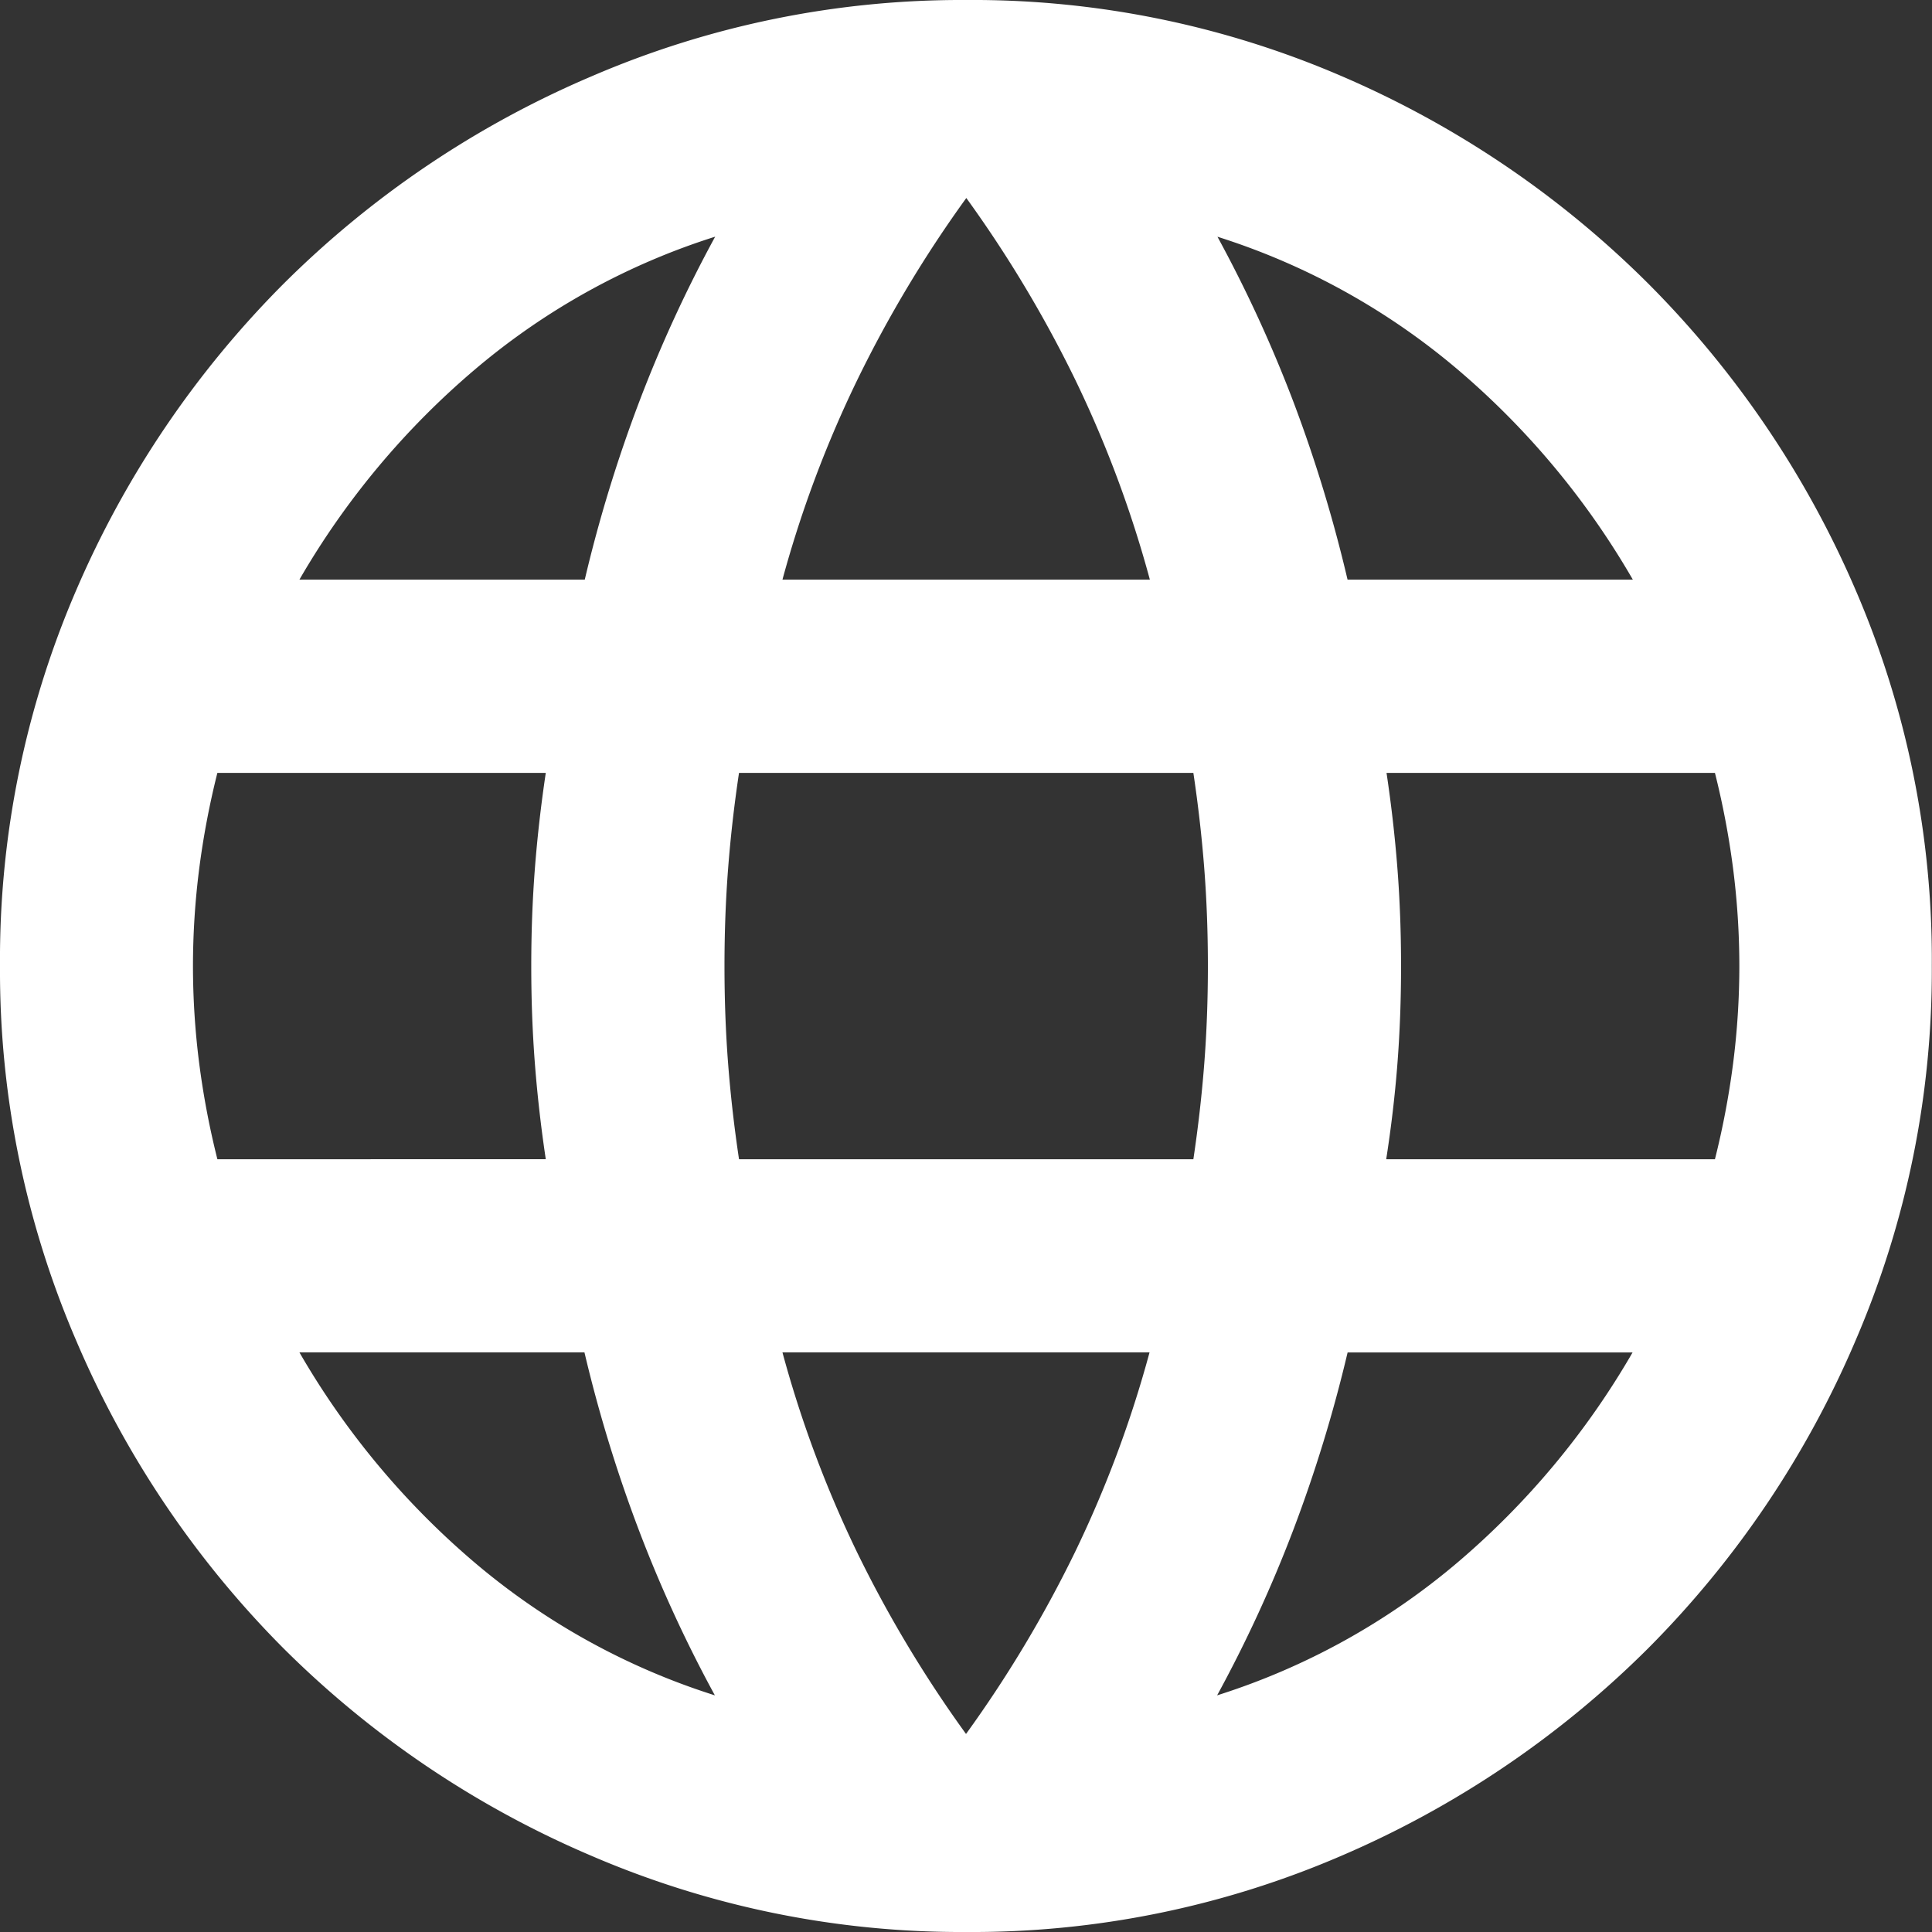 <svg xmlns="http://www.w3.org/2000/svg" width="30.726" height="30.726" viewBox="0 0 30.726 30.726">
  <rect x="0" y="0" width="30.726" height="30.726" fill="#333333" stroke="none"/>
  <path id="language-icon" d="M95.363-849.274a14.865,14.865,0,0,1-5.953-1.21,15.583,15.583,0,0,1-4.9-3.3,15.583,15.583,0,0,1-3.3-4.9A14.865,14.865,0,0,1,80-864.637a14.823,14.823,0,0,1,1.21-5.972,15.644,15.644,0,0,1,3.3-4.878,15.582,15.582,0,0,1,4.9-3.3A14.865,14.865,0,0,1,95.363-880a14.824,14.824,0,0,1,5.972,1.21,15.644,15.644,0,0,1,4.878,3.3,15.644,15.644,0,0,1,3.3,4.878,14.823,14.823,0,0,1,1.21,5.972,14.865,14.865,0,0,1-1.21,5.953,15.583,15.583,0,0,1-3.3,4.9,15.645,15.645,0,0,1-4.878,3.3A14.824,14.824,0,0,1,95.363-849.274Zm0-3.149a19.5,19.5,0,0,0,1.728-2.881,18.183,18.183,0,0,0,1.191-3.188H92.444a18.182,18.182,0,0,0,1.191,3.188A19.5,19.5,0,0,0,95.363-852.424Zm-3.994-.615a21.291,21.291,0,0,1-1.21-2.631,22.559,22.559,0,0,1-.864-2.823H84.762a12.749,12.749,0,0,0,2.785,3.341A11.055,11.055,0,0,0,91.368-853.038Zm7.989,0a11.055,11.055,0,0,0,3.821-2.112,12.749,12.749,0,0,0,2.785-3.341h-4.532a22.559,22.559,0,0,1-.864,2.823A21.291,21.291,0,0,1,99.357-853.038Zm-15.9-8.526H88.68q-.115-.768-.173-1.517t-.058-1.555q0-.807.058-1.555t.173-1.517H83.457a13.145,13.145,0,0,0-.288,1.517,12.228,12.228,0,0,0-.1,1.555,12.228,12.228,0,0,0,.1,1.555A13.148,13.148,0,0,0,83.457-861.565Zm8.3,0h7.221q.115-.768.173-1.517t.058-1.555q0-.807-.058-1.555t-.173-1.517H91.753q-.115.768-.173,1.517t-.058,1.555q0,.807.058,1.555T91.753-861.565Zm10.293,0h5.223a13.147,13.147,0,0,0,.288-1.517,12.226,12.226,0,0,0,.1-1.555,12.227,12.227,0,0,0-.1-1.555,13.143,13.143,0,0,0-.288-1.517h-5.223q.115.768.173,1.517t.058,1.555q0,.807-.058,1.555T102.046-861.565Zm-.615-9.218h4.532a12.748,12.748,0,0,0-2.785-3.341,11.054,11.054,0,0,0-3.821-2.112,21.291,21.291,0,0,1,1.21,2.631A22.559,22.559,0,0,1,101.431-870.782Zm-8.987,0h5.838a18.185,18.185,0,0,0-1.191-3.188,19.509,19.509,0,0,0-1.728-2.881,19.509,19.509,0,0,0-1.728,2.881A18.184,18.184,0,0,0,92.444-870.782Zm-7.681,0h4.532a22.559,22.559,0,0,1,.864-2.823,21.291,21.291,0,0,1,1.21-2.631,11.054,11.054,0,0,0-3.821,2.112A12.748,12.748,0,0,0,84.762-870.782Z" transform="translate(-80 880)" fill="#fff"/>
</svg>
